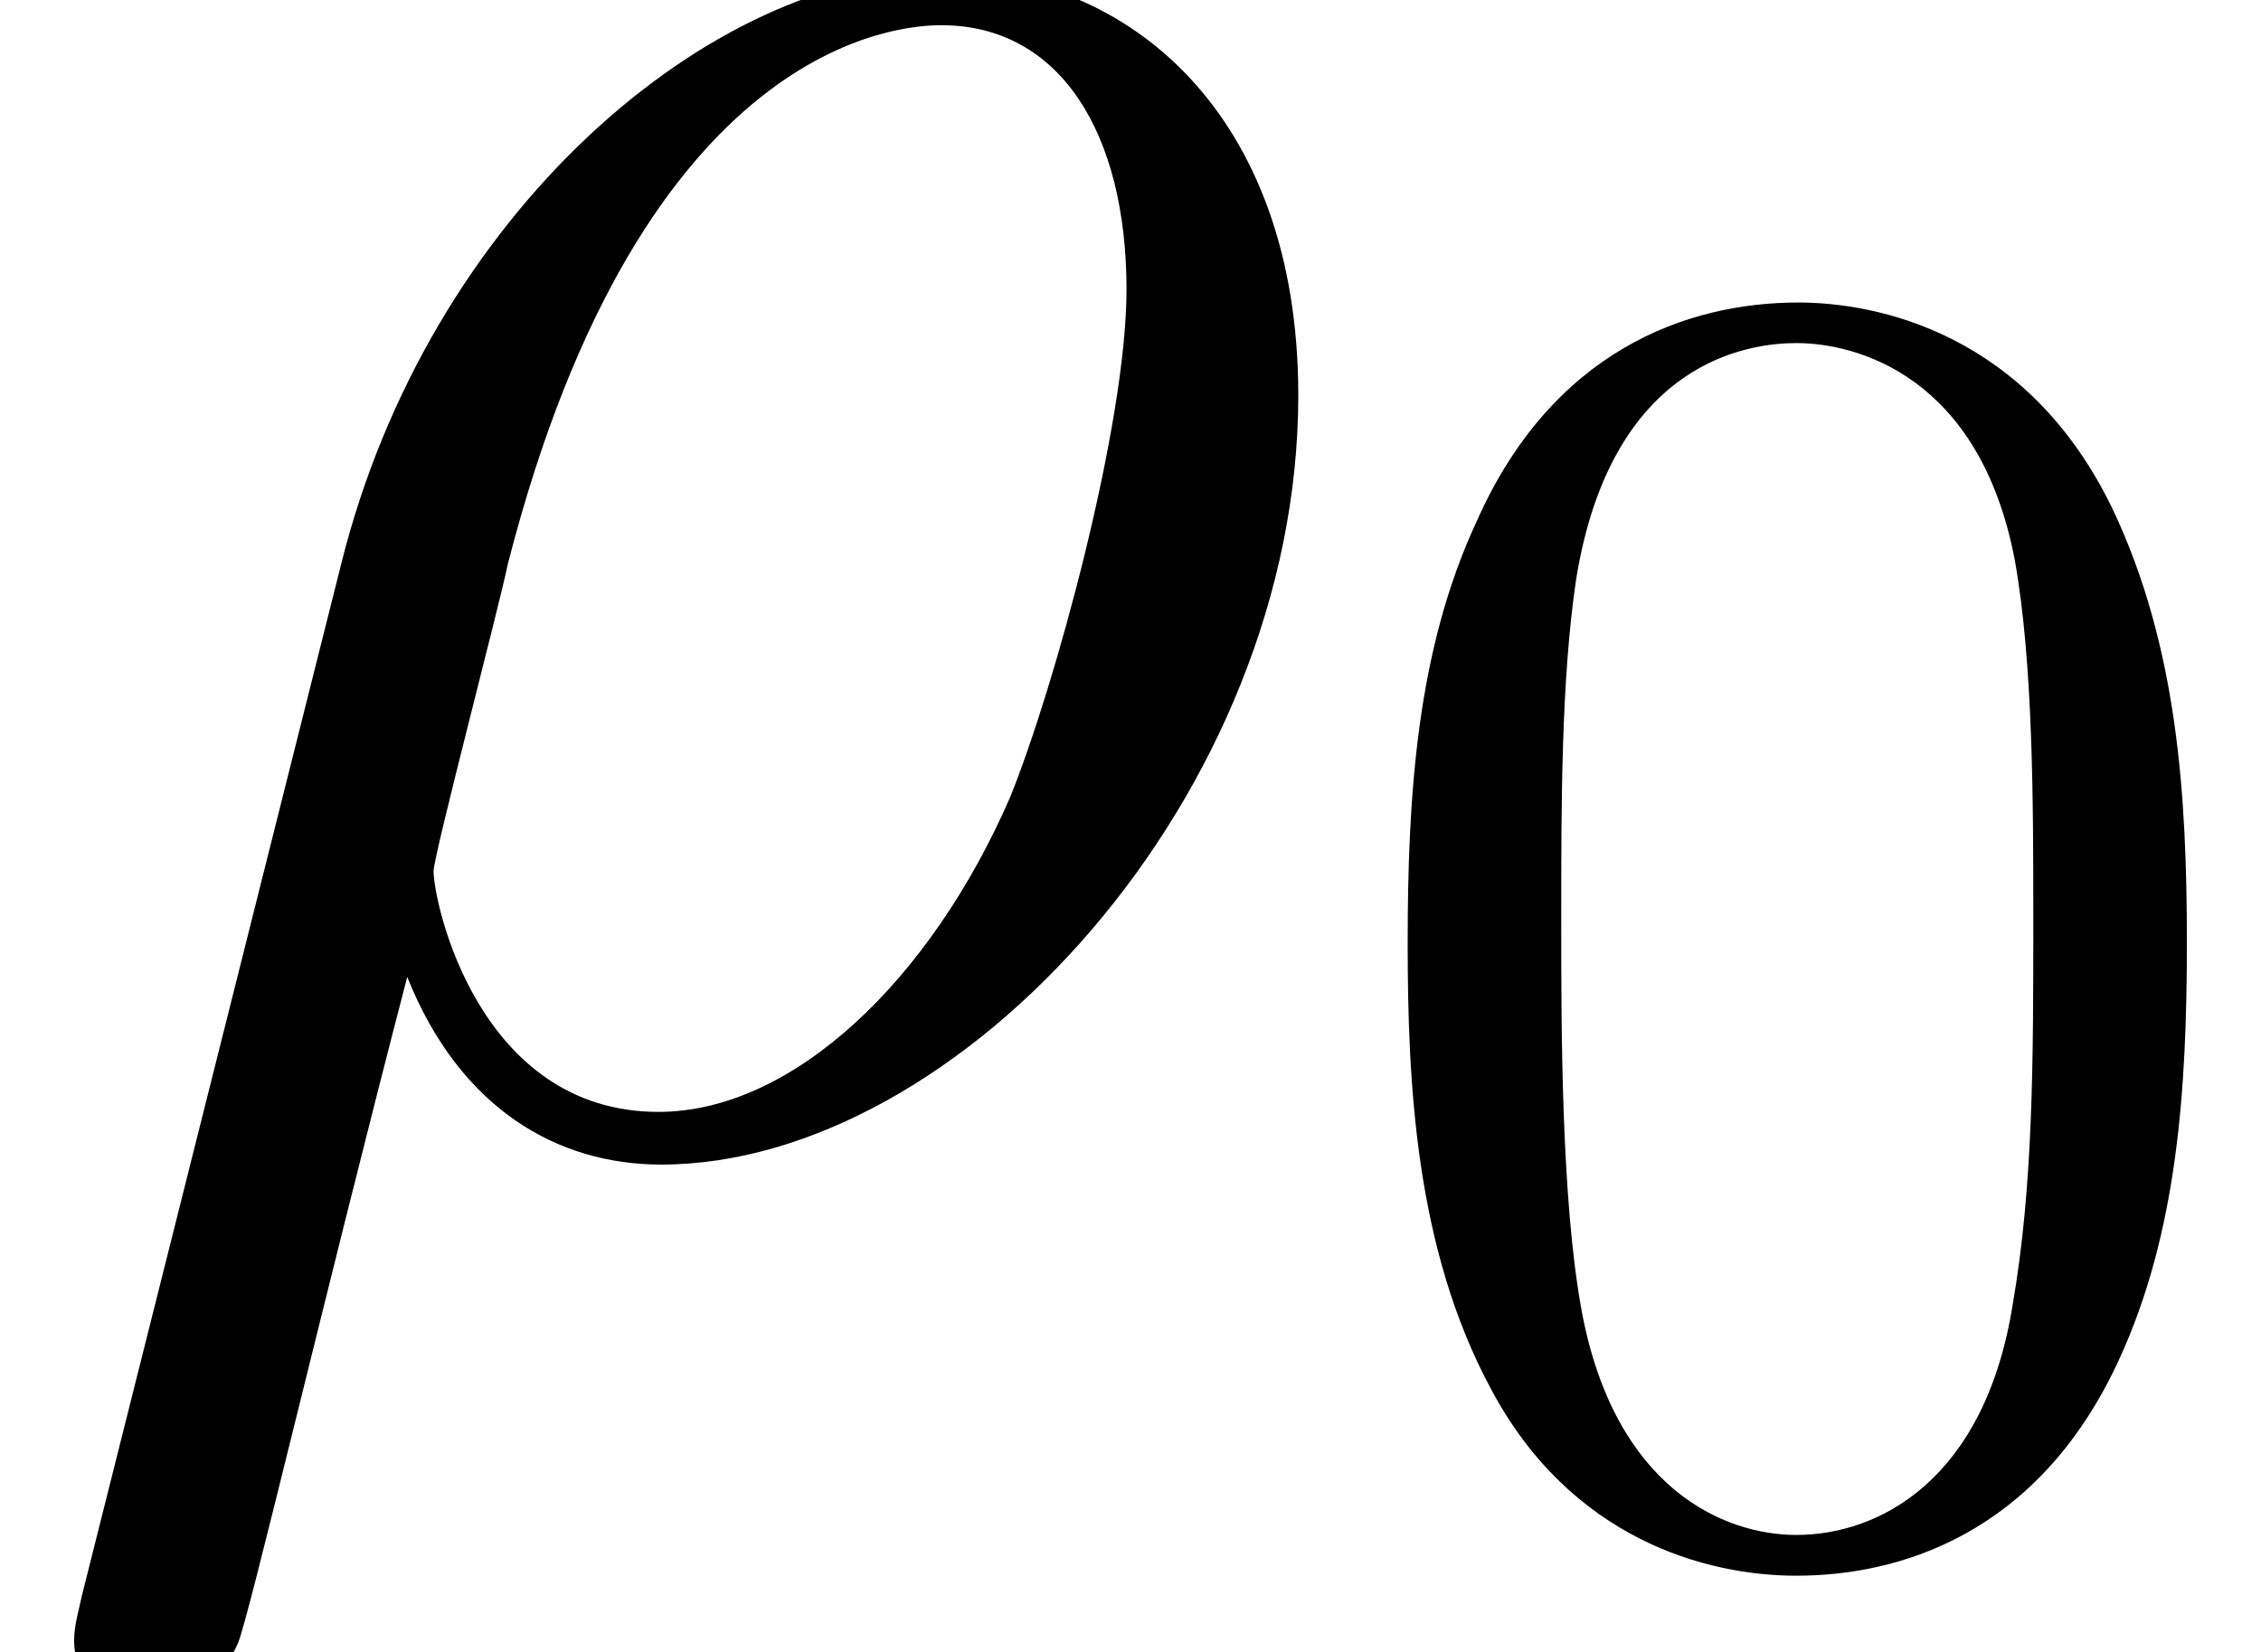 <?xml version='1.0' encoding='UTF-8'?>
<!-- This file was generated by dvisvgm 2.1.3 -->
<svg height='8.717pt' version='1.1' viewBox='56.413 59.748 11.926 8.717' width='11.926pt' xmlns='http://www.w3.org/2000/svg' xmlns:xlink='http://www.w3.org/1999/xlink'>
<defs>
<path d='M0.432 2.413C0.418 2.483 0.391 2.566 0.391 2.65C0.391 2.859 0.558 2.999 0.767 2.999S1.172 2.859 1.255 2.664C1.311 2.538 1.702 0.865 2.148 -0.851C2.427 -0.153 2.943 0.139 3.487 0.139C5.063 0.139 6.848 -1.813 6.848 -3.919C6.848 -5.412 5.942 -6.151 4.979 -6.151C3.752 -6.151 2.26 -4.882 1.799 -3.027L0.432 2.413ZM3.473 -0.139C2.525 -0.139 2.287 -1.241 2.287 -1.409C2.287 -1.492 2.636 -2.817 2.678 -3.027C3.389 -5.802 4.756 -5.872 4.965 -5.872C5.593 -5.872 5.942 -5.3 5.942 -4.477C5.942 -3.766 5.565 -2.385 5.328 -1.799C4.91 -0.837 4.184 -0.139 3.473 -0.139Z' id='g0-26'/>
<path d='M4.491 -3.124C4.491 -3.905 4.442 -4.686 4.101 -5.409C3.651 -6.346 2.851 -6.502 2.441 -6.502C1.855 -6.502 1.142 -6.249 0.742 -5.341C0.43 -4.667 0.381 -3.905 0.381 -3.124C0.381 -2.392 0.42 -1.513 0.82 -0.771C1.24 0.02 1.953 0.215 2.431 0.215C2.958 0.215 3.7 0.01 4.13 -0.918C4.442 -1.591 4.491 -2.353 4.491 -3.124ZM2.431 0C2.05 0 1.474 -0.244 1.299 -1.181C1.191 -1.767 1.191 -2.665 1.191 -3.241C1.191 -3.866 1.191 -4.511 1.269 -5.038C1.455 -6.2 2.187 -6.288 2.431 -6.288C2.753 -6.288 3.398 -6.112 3.583 -5.145C3.681 -4.599 3.681 -3.857 3.681 -3.241C3.681 -2.509 3.681 -1.845 3.573 -1.22C3.427 -0.293 2.87 0 2.431 0Z' id='g1-48'/>
</defs>
<g id='page1'>
<use x='56.413' xlink:href='#g0-26' y='65.753'/>
<use x='63.457' xlink:href='#g1-48' y='67.846'/>
</g>
</svg>